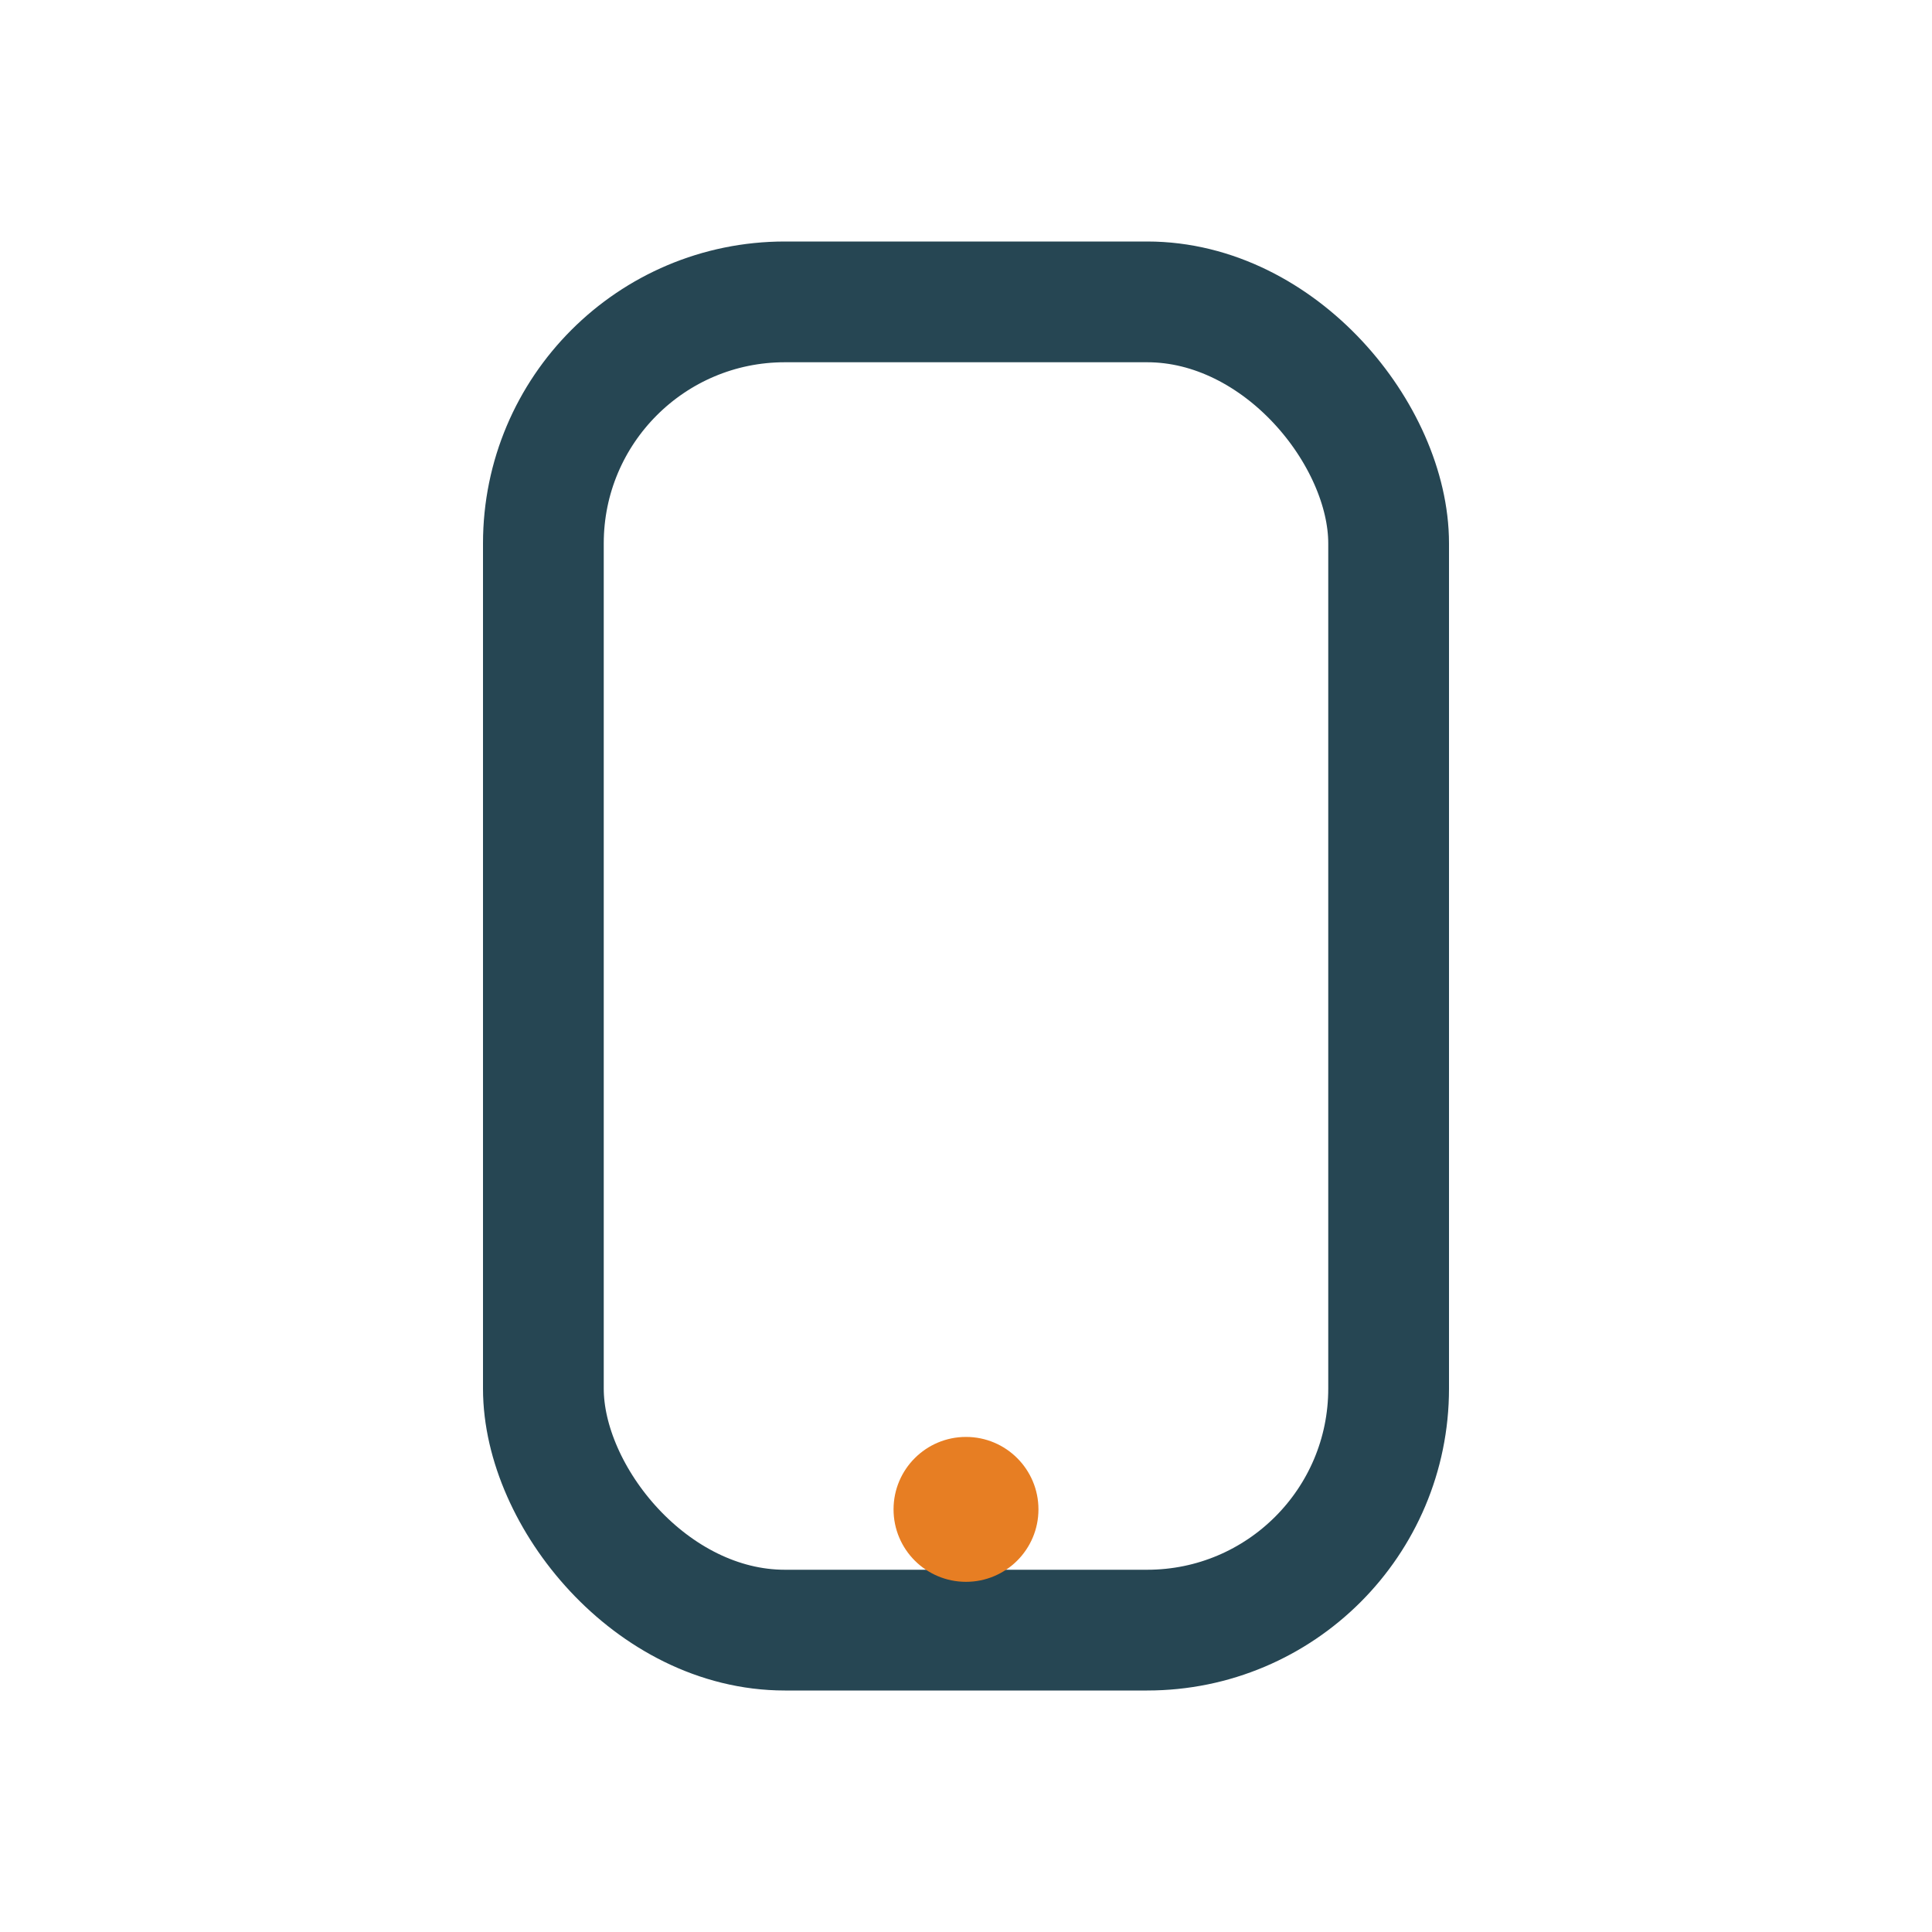 <?xml version="1.0" encoding="UTF-8"?>
<svg xmlns="http://www.w3.org/2000/svg" width="32" height="32" viewBox="0 0 32 32"><rect x="9" y="5" width="14" height="22" rx="4" fill="none" stroke="#264653" stroke-width="2"/><circle cx="16" cy="25" r="1.2" fill="#E77E23"/></svg>